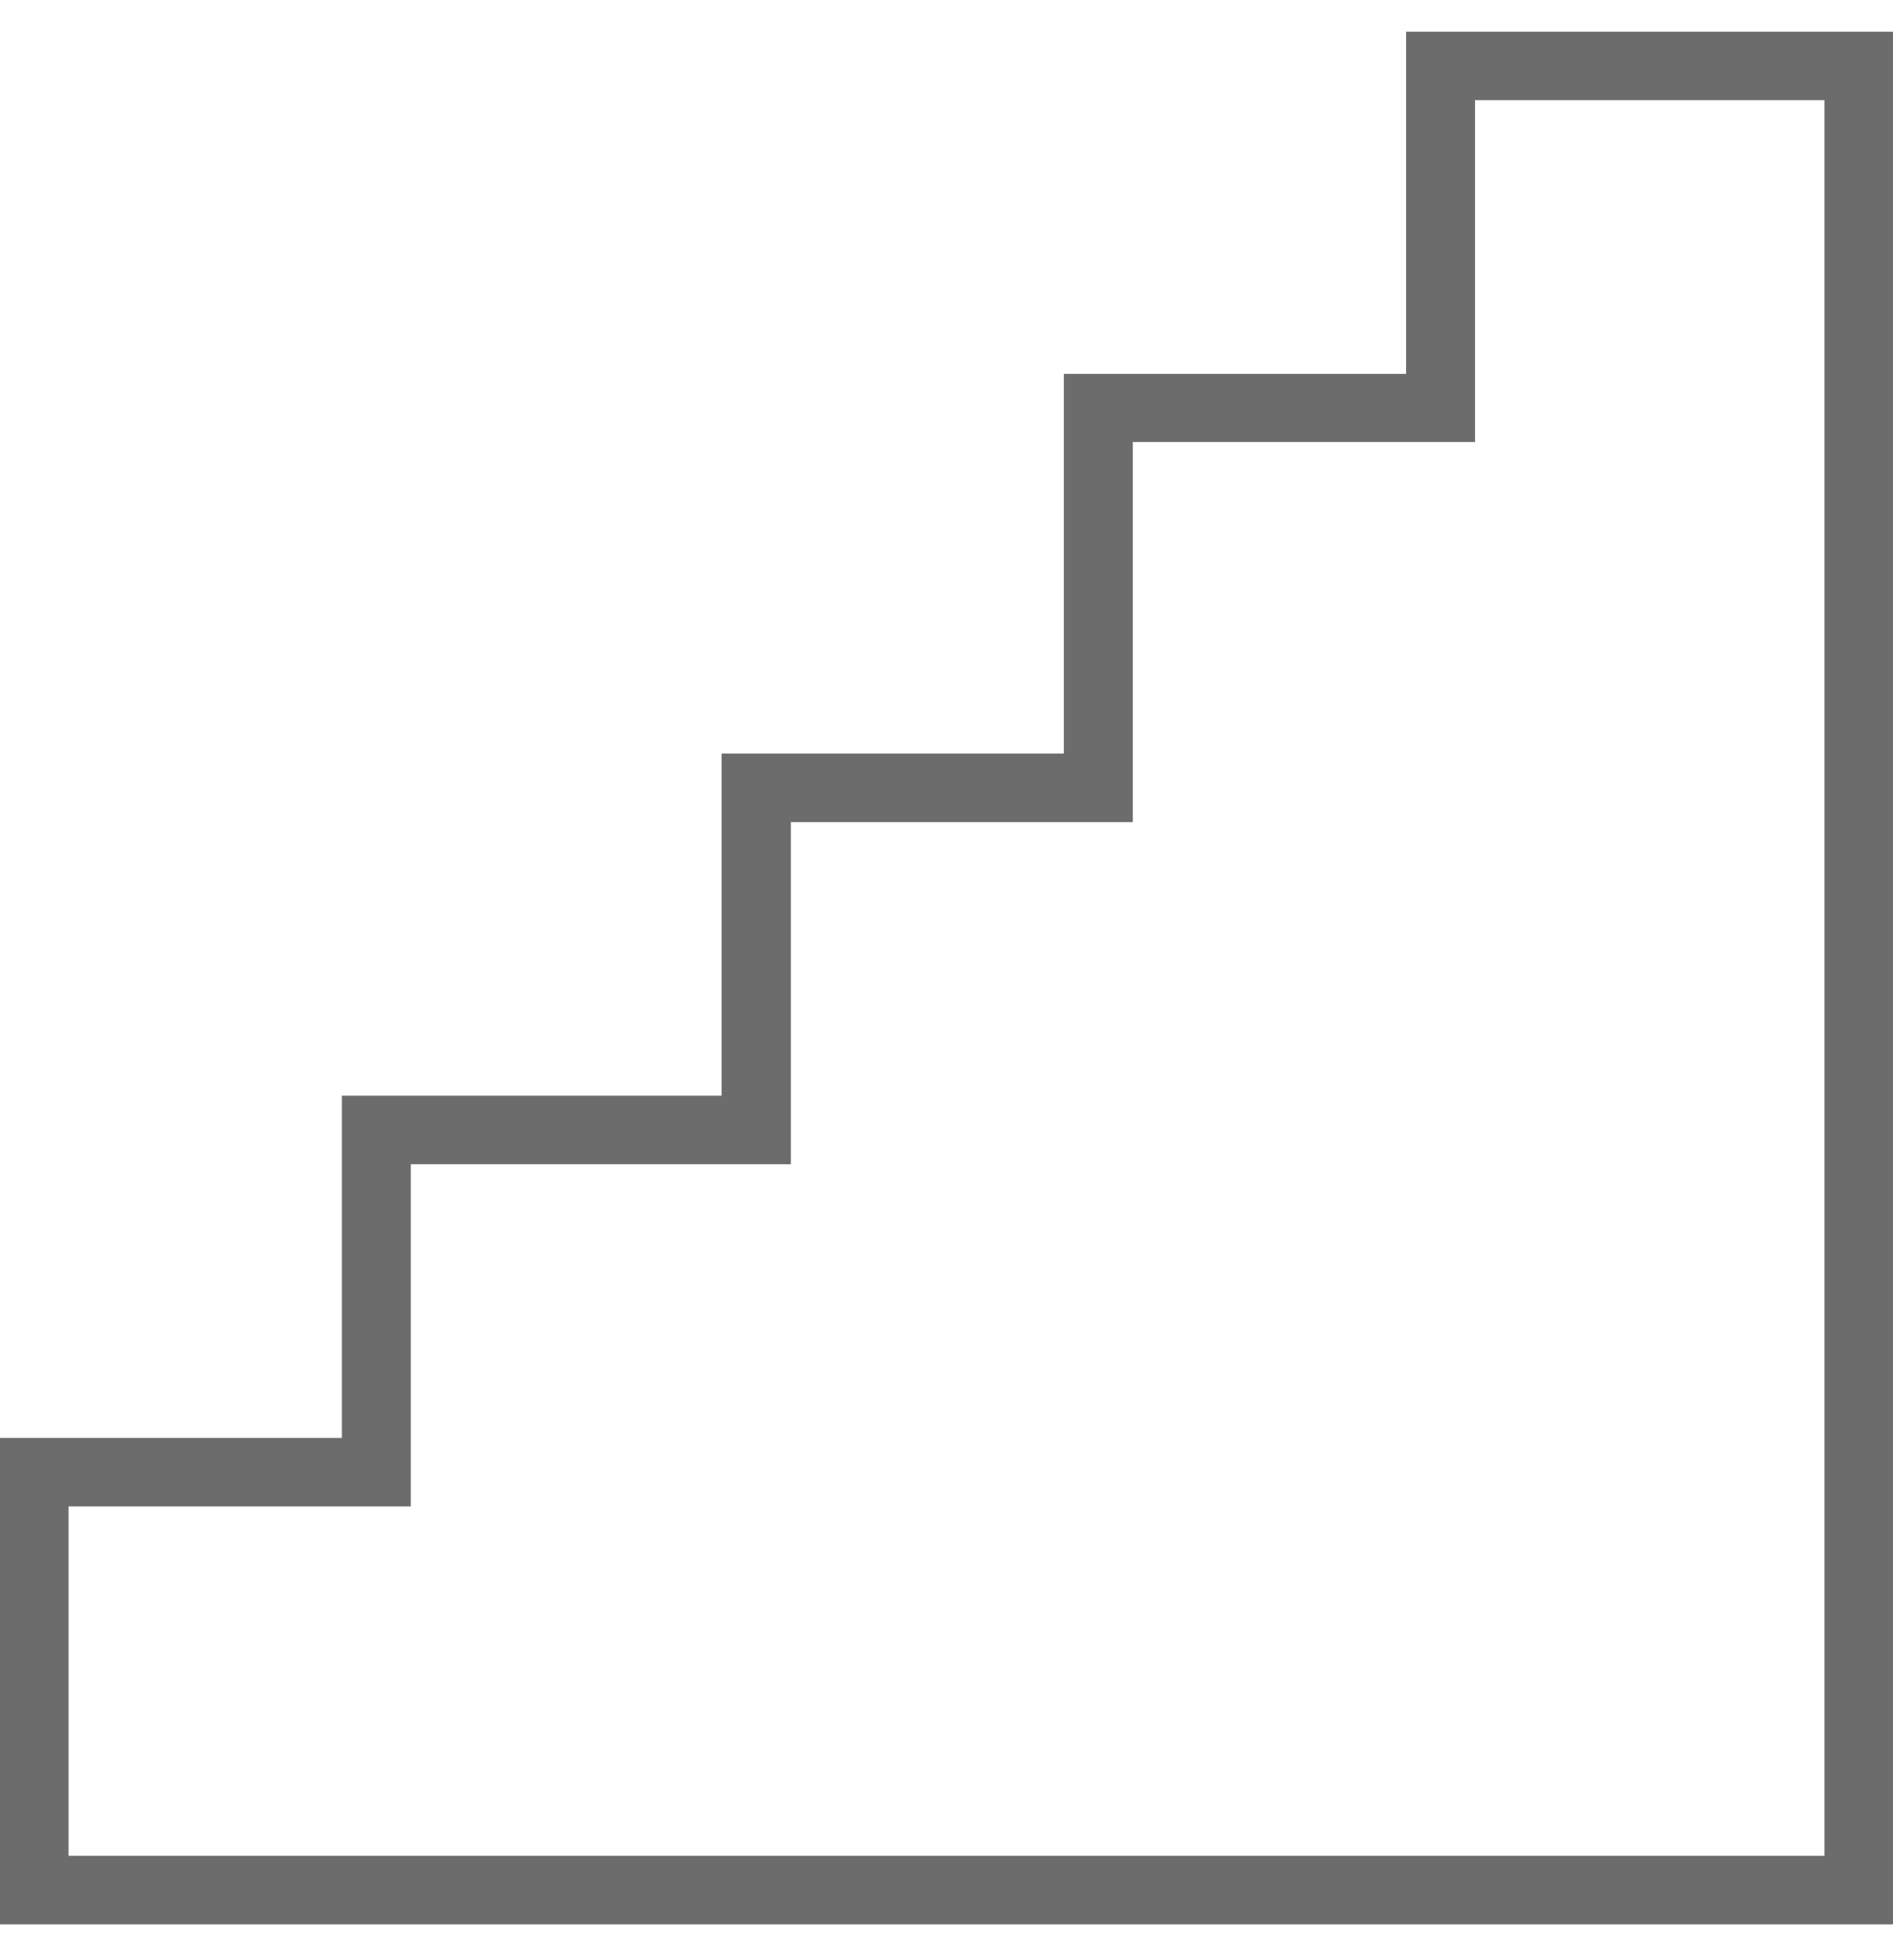 <svg width="28" height="29" viewBox="0 0 28 29" fill="none" xmlns="http://www.w3.org/2000/svg">
	<path d="M15.736 11.148H10.674V16.21H5.057V21.273H0V28.469H28V0.469H20.798V5.531H15.736V11.148ZM16.755 6.539H21.818V1.482H26.986V27.455H1.014V22.286H6.076V17.224H11.698V12.162H16.755V6.539Z" fill="#6C6C6C"></path>
</svg>